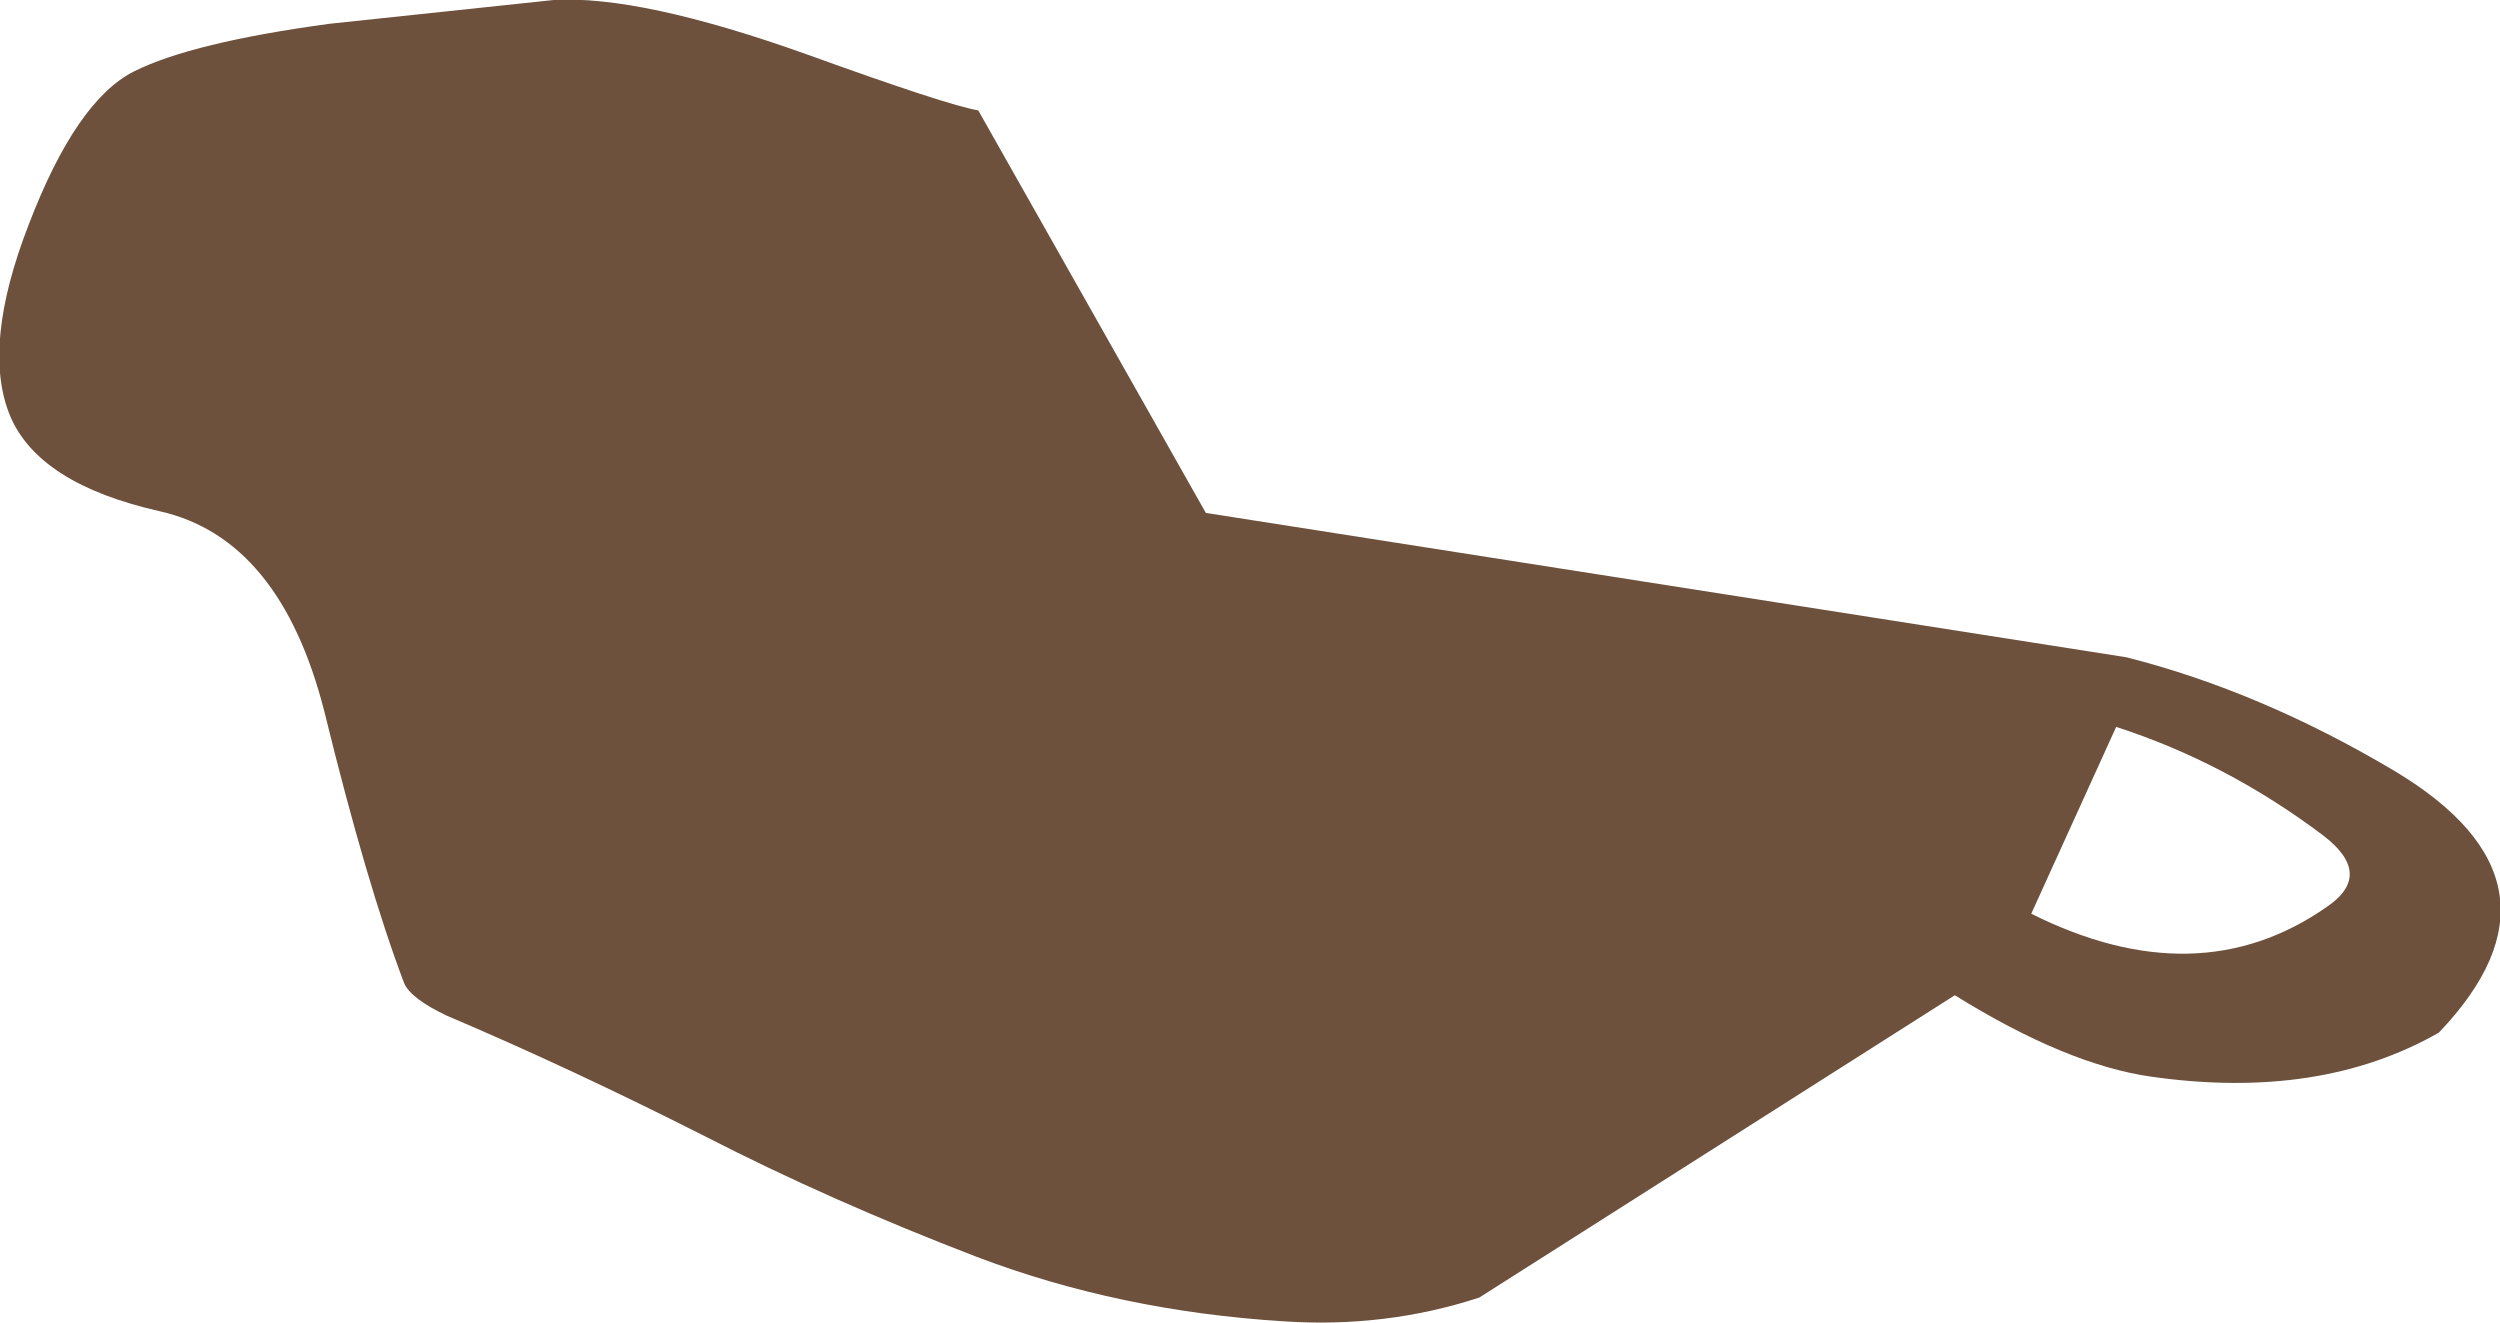 <?xml version="1.0" encoding="UTF-8" standalone="no"?>
<svg xmlns:xlink="http://www.w3.org/1999/xlink" height="38.95px" width="73.6px" xmlns="http://www.w3.org/2000/svg">
  <g transform="matrix(1.0, 0.0, 0.0, 1.0, 36.5, 19.45)">
    <path d="M26.1 -0.1 Q30.05 0.9 34.0 3.25 39.5 6.55 35.3 10.95 31.8 12.95 26.85 12.25 24.35 11.9 21.05 9.85 L7.05 18.75 Q4.3 19.65 1.3 19.45 -3.55 19.15 -7.75 17.55 -12.05 15.9 -15.75 14.0 -19.7 12.0 -23.35 10.45 -24.4 9.95 -24.6 9.5 -25.7 6.6 -26.95 1.5 -28.25 -3.6 -31.8 -4.4 -35.35 -5.2 -36.2 -7.2 -37.05 -9.25 -35.65 -12.85 -34.25 -16.5 -32.55 -17.35 -30.85 -18.2 -26.8 -18.75 L-20.2 -19.45 Q-17.65 -19.6 -12.75 -17.85 -8.6 -16.35 -7.7 -16.2 L-1.0 -4.35 26.1 -0.1 M31.9 5.15 Q29.05 3.0 25.8 1.95 L23.3 7.45 Q28.2 9.9 32.0 7.25 33.4 6.3 31.9 5.15" fill="#6d513d" fill-rule="evenodd" stroke="none"/>
  </g>
</svg>
